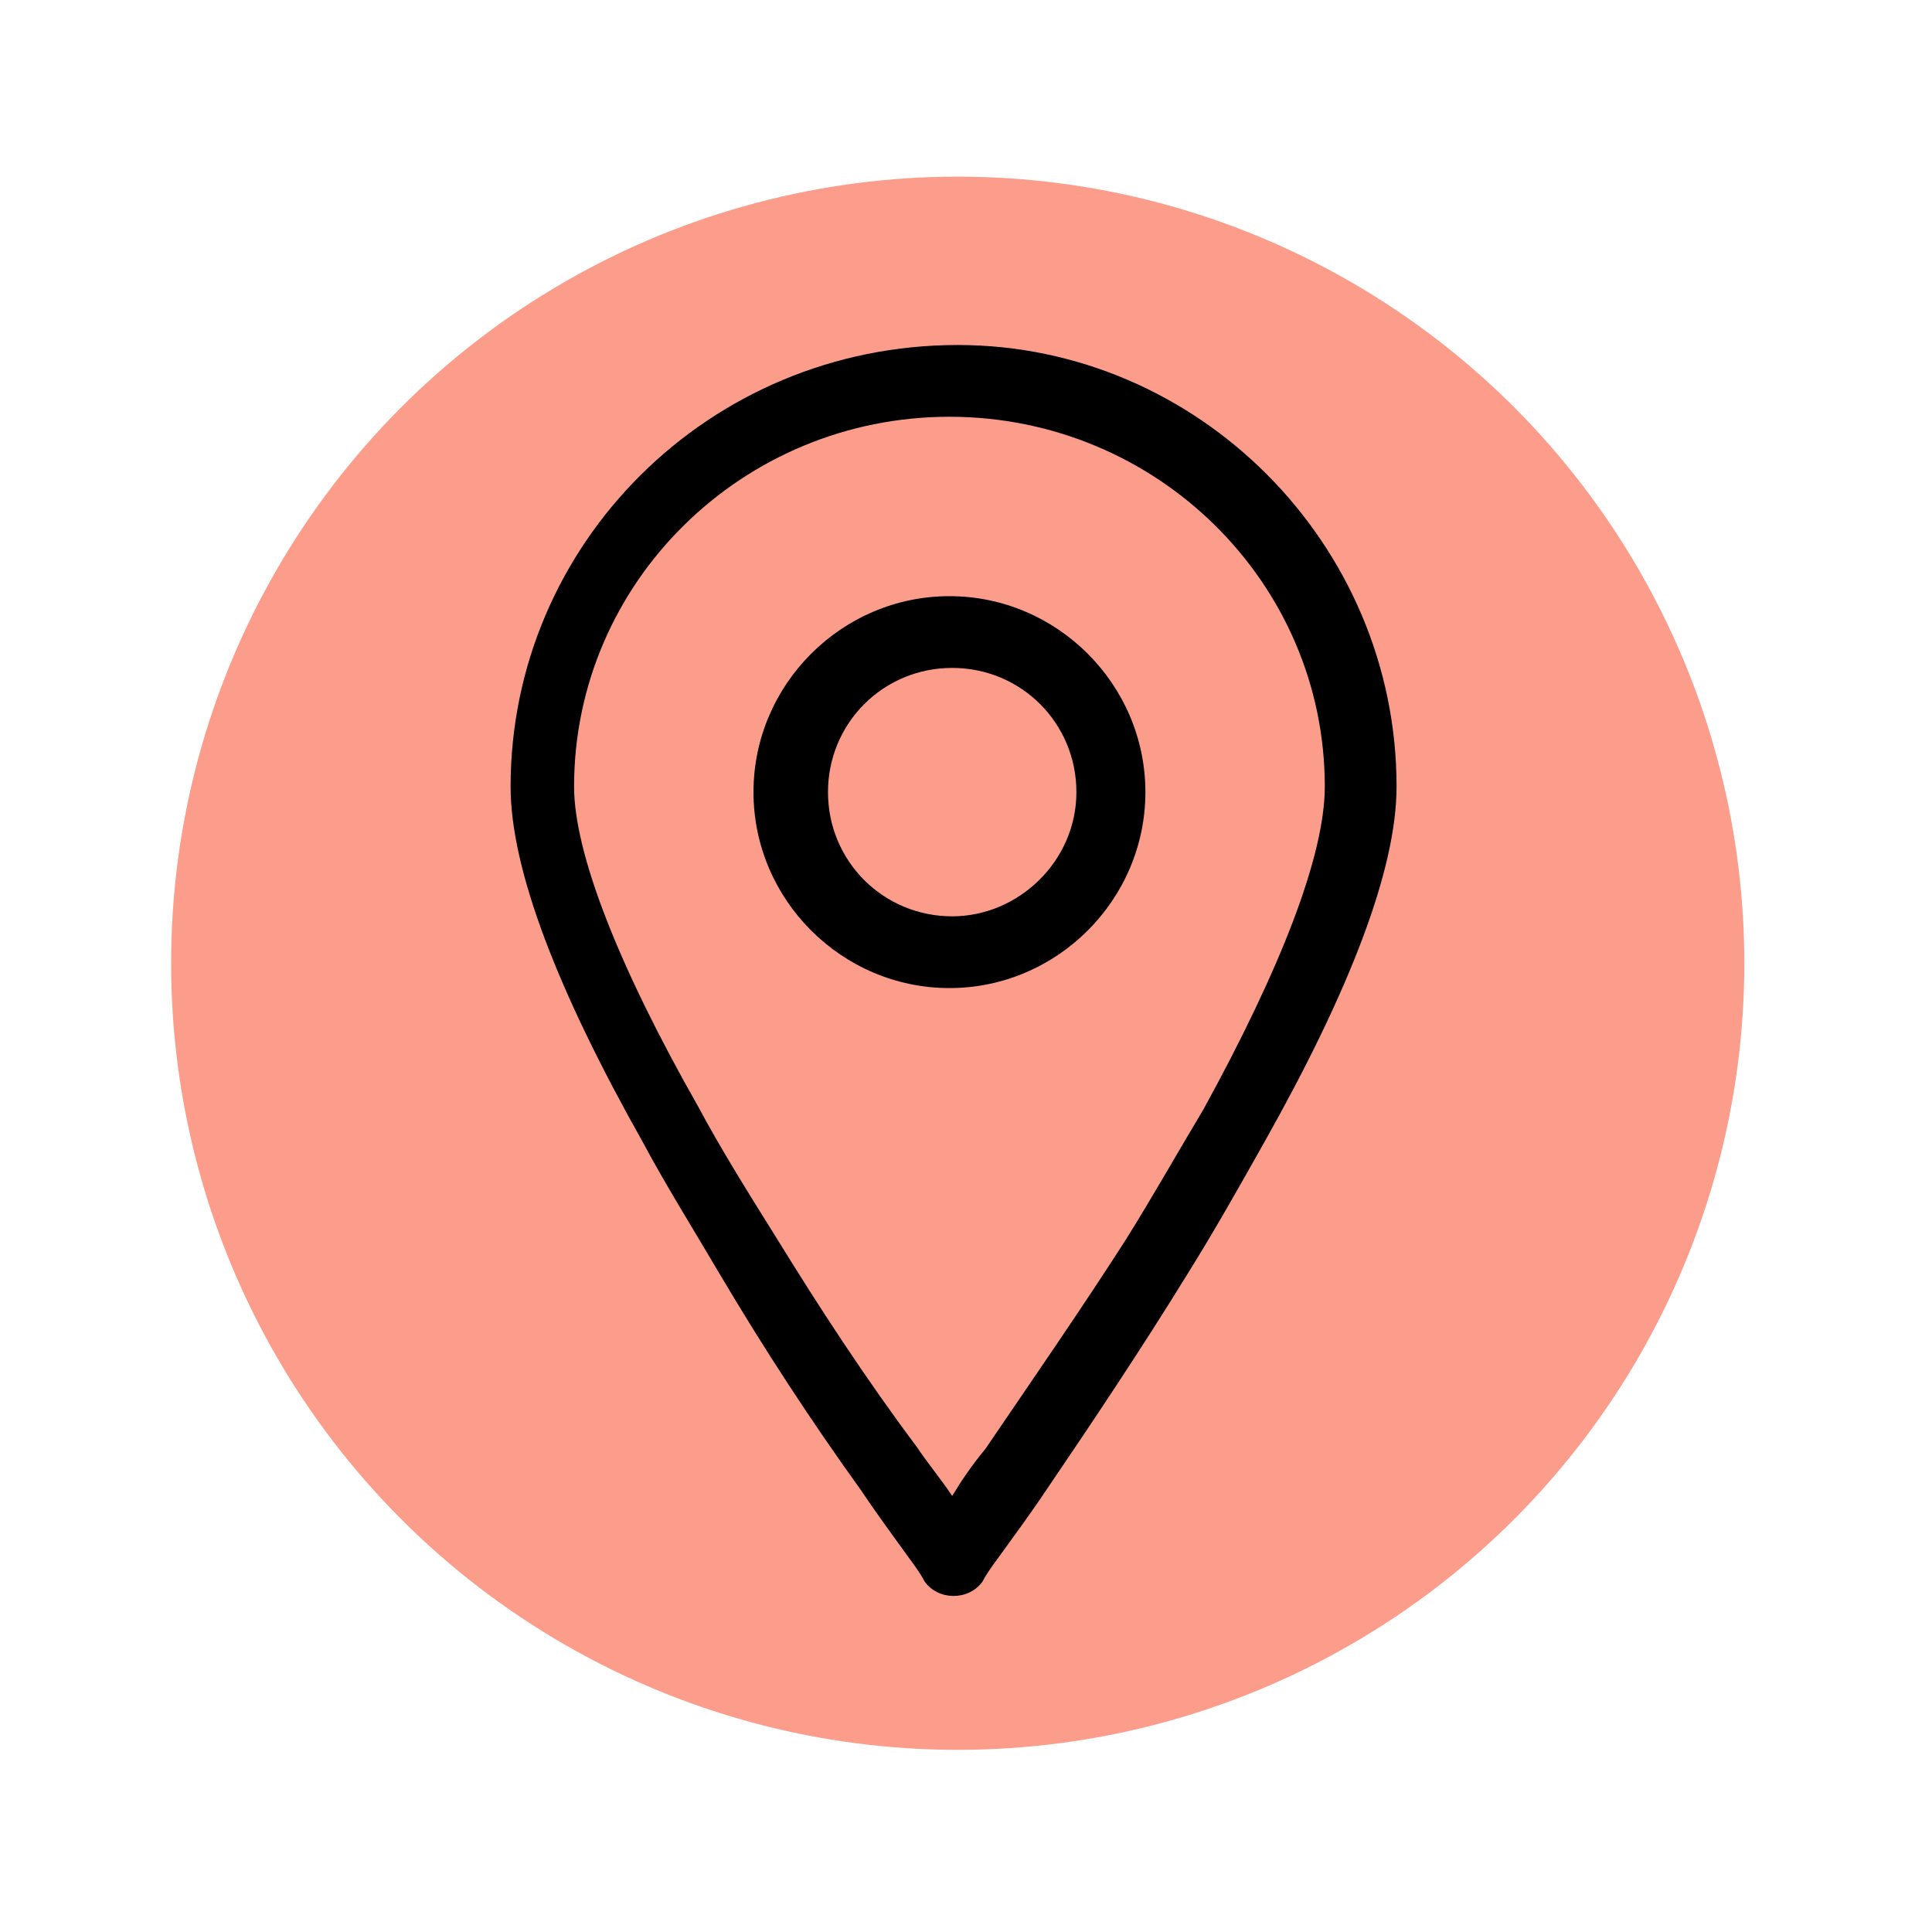 <?xml version="1.0" encoding="utf-8"?>
<!-- Generator: Adobe Illustrator 23.0.4, SVG Export Plug-In . SVG Version: 6.00 Build 0)  -->
<svg version="1.1" id="Layer_2" xmlns="http://www.w3.org/2000/svg" xmlns:xlink="http://www.w3.org/1999/xlink" x="0px" y="0px"
	 viewBox="0 0 70 70" style="enable-background:new 0 0 70 70;" xml:space="preserve">
<style type="text/css">
	.st0{fill:#FC9D8C;}
	.st1{clip-path:url(#SVGID_5_);}
	.st2{clip-path:url(#SVGID_6_);}
	.st3{clip-path:url(#SVGID_11_);}
	.st4{clip-path:url(#SVGID_12_);}
</style>
<circle class="st0" cx="34.7" cy="34.9" r="28.5"/>
<g>
	<g>
		<g>
			<defs>
				<rect id="SVGID_1_" x="18" y="11.4" width="33.6" height="47.6"/>
			</defs>
			<clipPath id="SVGID_2_">
				<use xlink:href="#SVGID_1_"  style="overflow:visible;"/>
			</clipPath>
		</g>
		<g>
			<defs>
				<rect id="SVGID_3_" x="18" y="11.4" width="33.6" height="47.6"/>
			</defs>
			<defs>
				<path id="SVGID_4_" d="M50.6,28.5c0,3-1.7,7.4-4.8,12.9C44.9,43,44,44.6,43,46.2c-1.6,2.6-3.4,5.3-5.1,7.8
					c-0.6,0.9-1.2,1.7-1.7,2.4c-0.3,0.4-0.5,0.7-0.6,0.9c-0.5,0.7-1.6,0.7-2.1,0c-0.1-0.2-0.3-0.5-0.6-0.9c-0.5-0.7-1.1-1.5-1.7-2.4
					c-1.8-2.5-3.5-5.1-5.1-7.8c-1-1.7-2-3.3-2.8-4.8c-3.1-5.5-4.8-9.9-4.8-12.9c0-8.8,7.2-16,16.2-16C43.4,12.5,50.6,19.7,50.6,28.5
					L50.6,28.5z M35.7,52.5c1.7-2.5,3.5-5.1,5.1-7.6c1-1.6,1.9-3.2,2.8-4.7C46.4,35.1,48,31,48,28.5c0-7.4-6.1-13.4-13.6-13.4
					s-13.6,6-13.6,13.4c0,2.4,1.6,6.5,4.5,11.6c0.8,1.5,1.8,3.1,2.8,4.7c1.6,2.6,3.3,5.2,5.1,7.6c0.4,0.6,0.9,1.2,1.3,1.8
					C34.8,53.7,35.2,53.1,35.7,52.5L35.7,52.5z"/>
			</defs>
			<clipPath id="SVGID_5_">
				<use xlink:href="#SVGID_3_"  style="overflow:visible;"/>
			</clipPath>
			<clipPath id="SVGID_6_" class="st1">
				<use xlink:href="#SVGID_4_"  style="overflow:visible;"/>
			</clipPath>
			<rect x="11.3" y="5.5" class="st2" width="46.3" height="59.2"/>
		</g>
	</g>
	<g>
		<g>
			<defs>
				<rect id="SVGID_7_" x="18" y="11.4" width="33.6" height="47.6"/>
			</defs>
			<clipPath id="SVGID_8_">
				<use xlink:href="#SVGID_7_"  style="overflow:visible;"/>
			</clipPath>
		</g>
		<g>
			<defs>
				<rect id="SVGID_9_" x="18" y="11.4" width="33.6" height="47.6"/>
			</defs>
			<defs>
				<path id="SVGID_10_" d="M41.5,28.7c0,3.9-3.2,7.1-7.1,7.1s-7.1-3.2-7.1-7.1s3.2-7.1,7.1-7.1S41.5,24.8,41.5,28.7L41.5,28.7z
					 M39,28.7c0-2.5-2-4.5-4.5-4.5s-4.5,2-4.5,4.5s2,4.5,4.5,4.5C36.9,33.2,39,31.2,39,28.7L39,28.7z"/>
			</defs>
			<clipPath id="SVGID_11_">
				<use xlink:href="#SVGID_9_"  style="overflow:visible;"/>
			</clipPath>
			<clipPath id="SVGID_12_" class="st3">
				<use xlink:href="#SVGID_10_"  style="overflow:visible;"/>
			</clipPath>
			<rect x="20.3" y="14.6" class="st4" width="28.2" height="28.2"/>
		</g>
	</g>
</g>
</svg>
